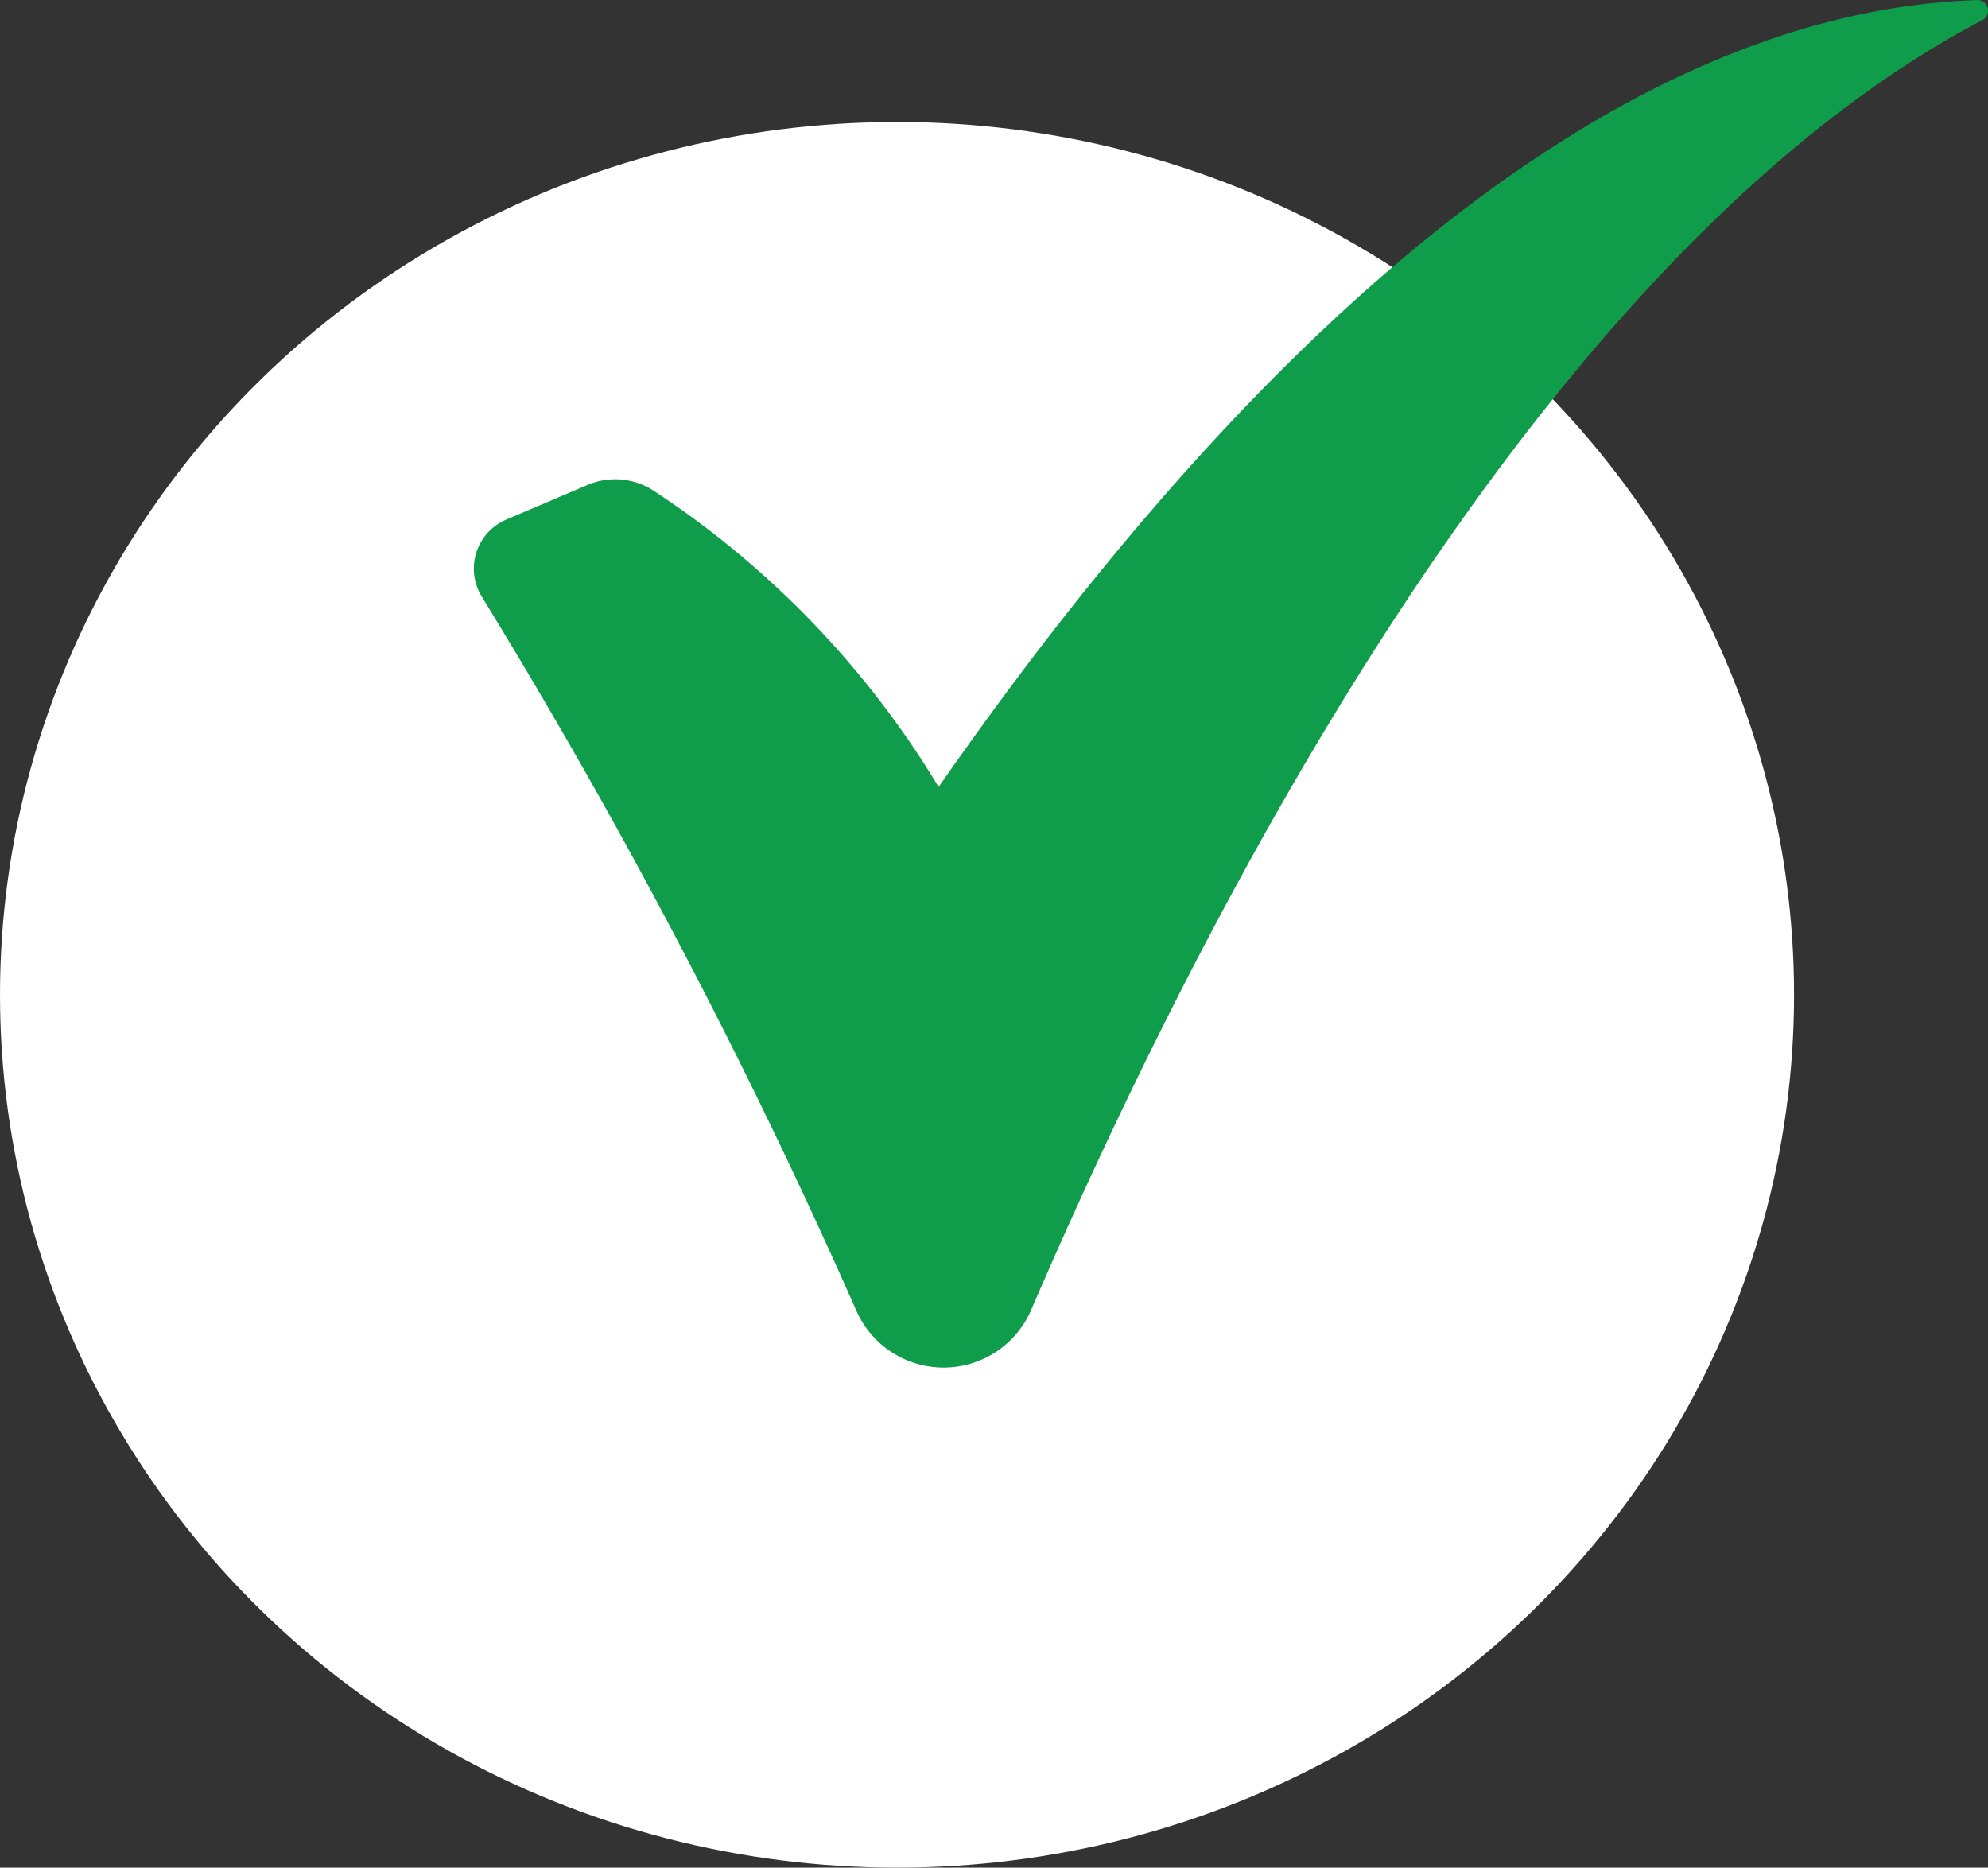 <svg id="Group_9651" data-name="Group 9651" xmlns="http://www.w3.org/2000/svg" width="41" height="38.516" viewBox="0 0 41 38.516">
  <rect x="0" y="0" width="41" height="38.516" fill="#333333" stroke="none"/>
  <ellipse id="Ellipse_172" data-name="Ellipse 172" cx="18.5" cy="18" rx="18.5" ry="18" transform="translate(0 2.516)" fill="#fff"/>
  <g id="Group_9649" data-name="Group 9649" transform="translate(9.771)">
    <g id="Group_9601" data-name="Group 9601" transform="translate(0 0)">
      <path id="Path_8" data-name="Path 8" d="M302.93,116.939a19.088,19.088,0,0,1,5.857,6.095c5.529-7.944,13.14-15.949,21.417-16.228a.219.219,0,0,1,.107.414c-8.142,4.28-14.942,15.764-19.618,26.605a1.966,1.966,0,0,1-3.6.016,123.823,123.823,0,0,0-7.733-14.74,1.1,1.1,0,0,1,.509-1.58l1.685-.718a1.449,1.449,0,0,1,1.376.136" transform="translate(-299.2 -106.805)" fill="#109d4b"/>
    </g>
  </g>
</svg>
